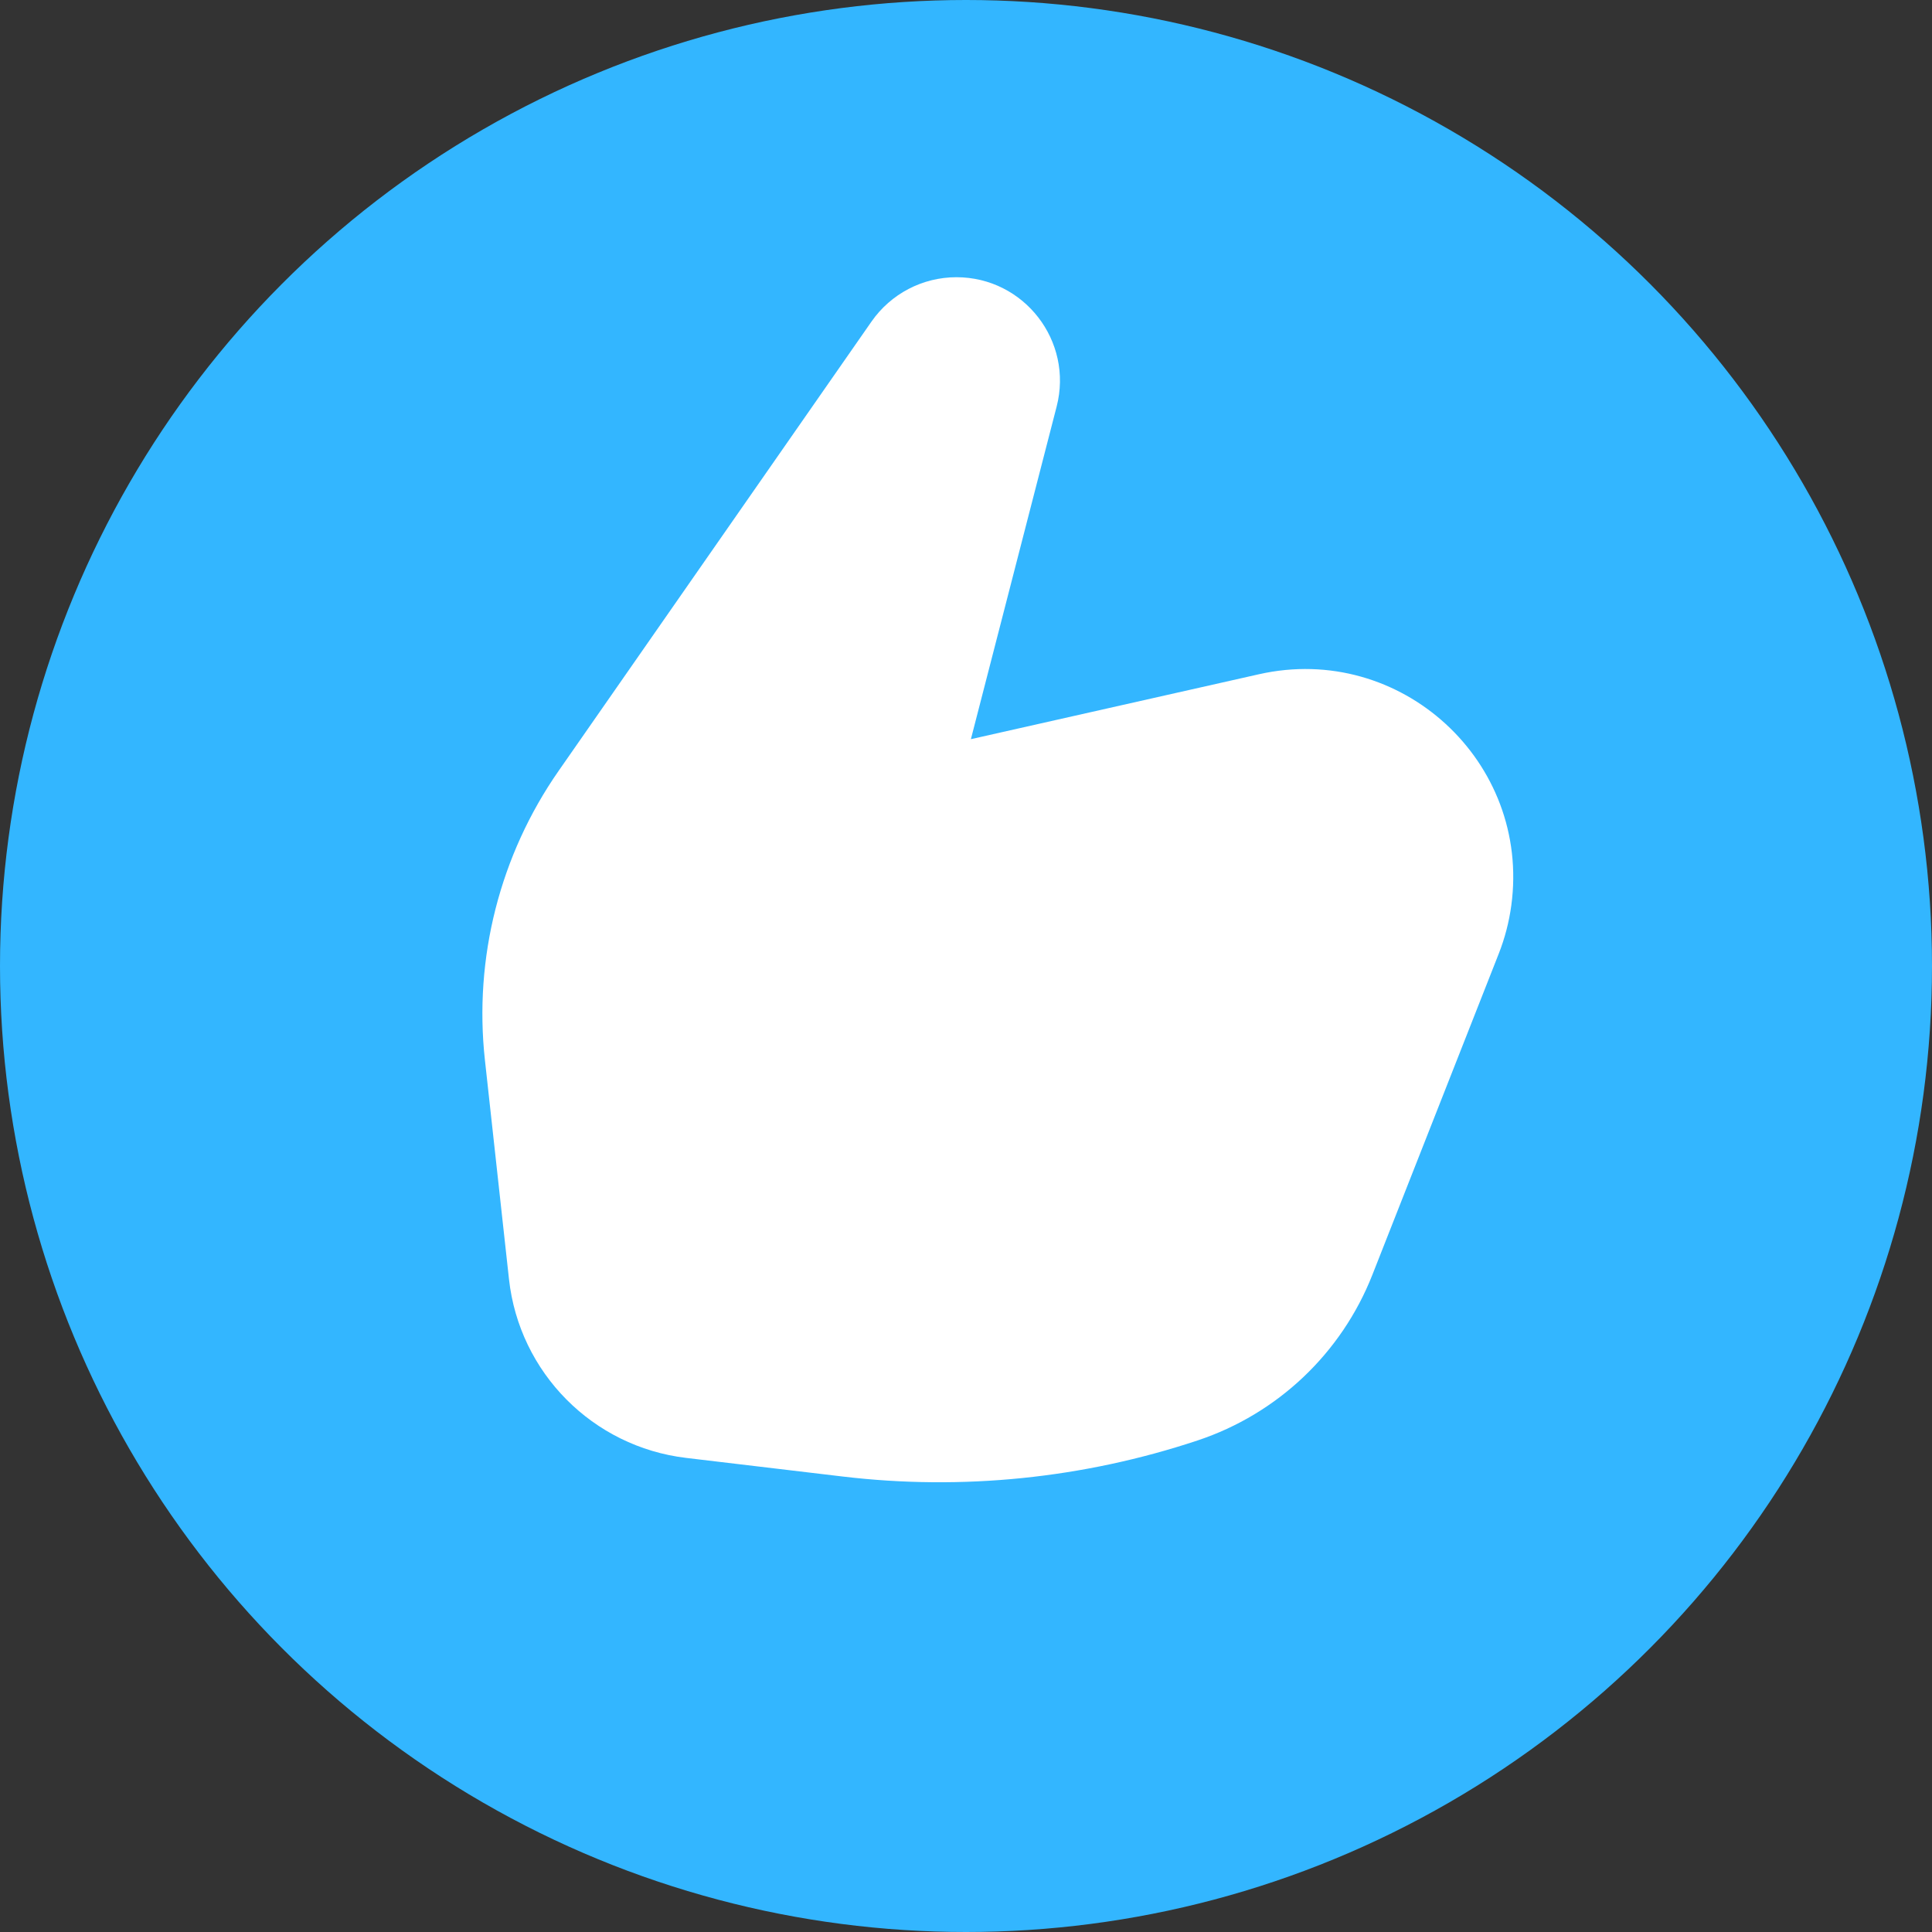 <svg width="49" height="49" viewBox="0 0 49 49" fill="none" xmlns="http://www.w3.org/2000/svg">
<rect x="0" y="0" width="49" height="49" fill="#333333" stroke="none"/>
<circle cx="24.5" cy="24.5" r="24.5" fill="#33B6FF"/>
<path d="M24.257 7.031C23.398 7.031 22.594 7.451 22.103 8.156L14.168 19.551C12.678 21.69 12.014 24.297 12.299 26.889L12.909 32.442C13.17 34.815 15.033 36.694 17.403 36.976L21.372 37.448C24.404 37.809 27.477 37.496 30.374 36.533C32.401 35.859 34.025 34.32 34.807 32.331L38.011 24.19C38.166 23.796 38.273 23.385 38.33 22.966C38.826 19.315 35.527 16.29 31.932 17.1L24.624 18.747L26.799 10.311C27.227 8.65 25.972 7.031 24.257 7.031Z" fill="white"/>
</svg>
